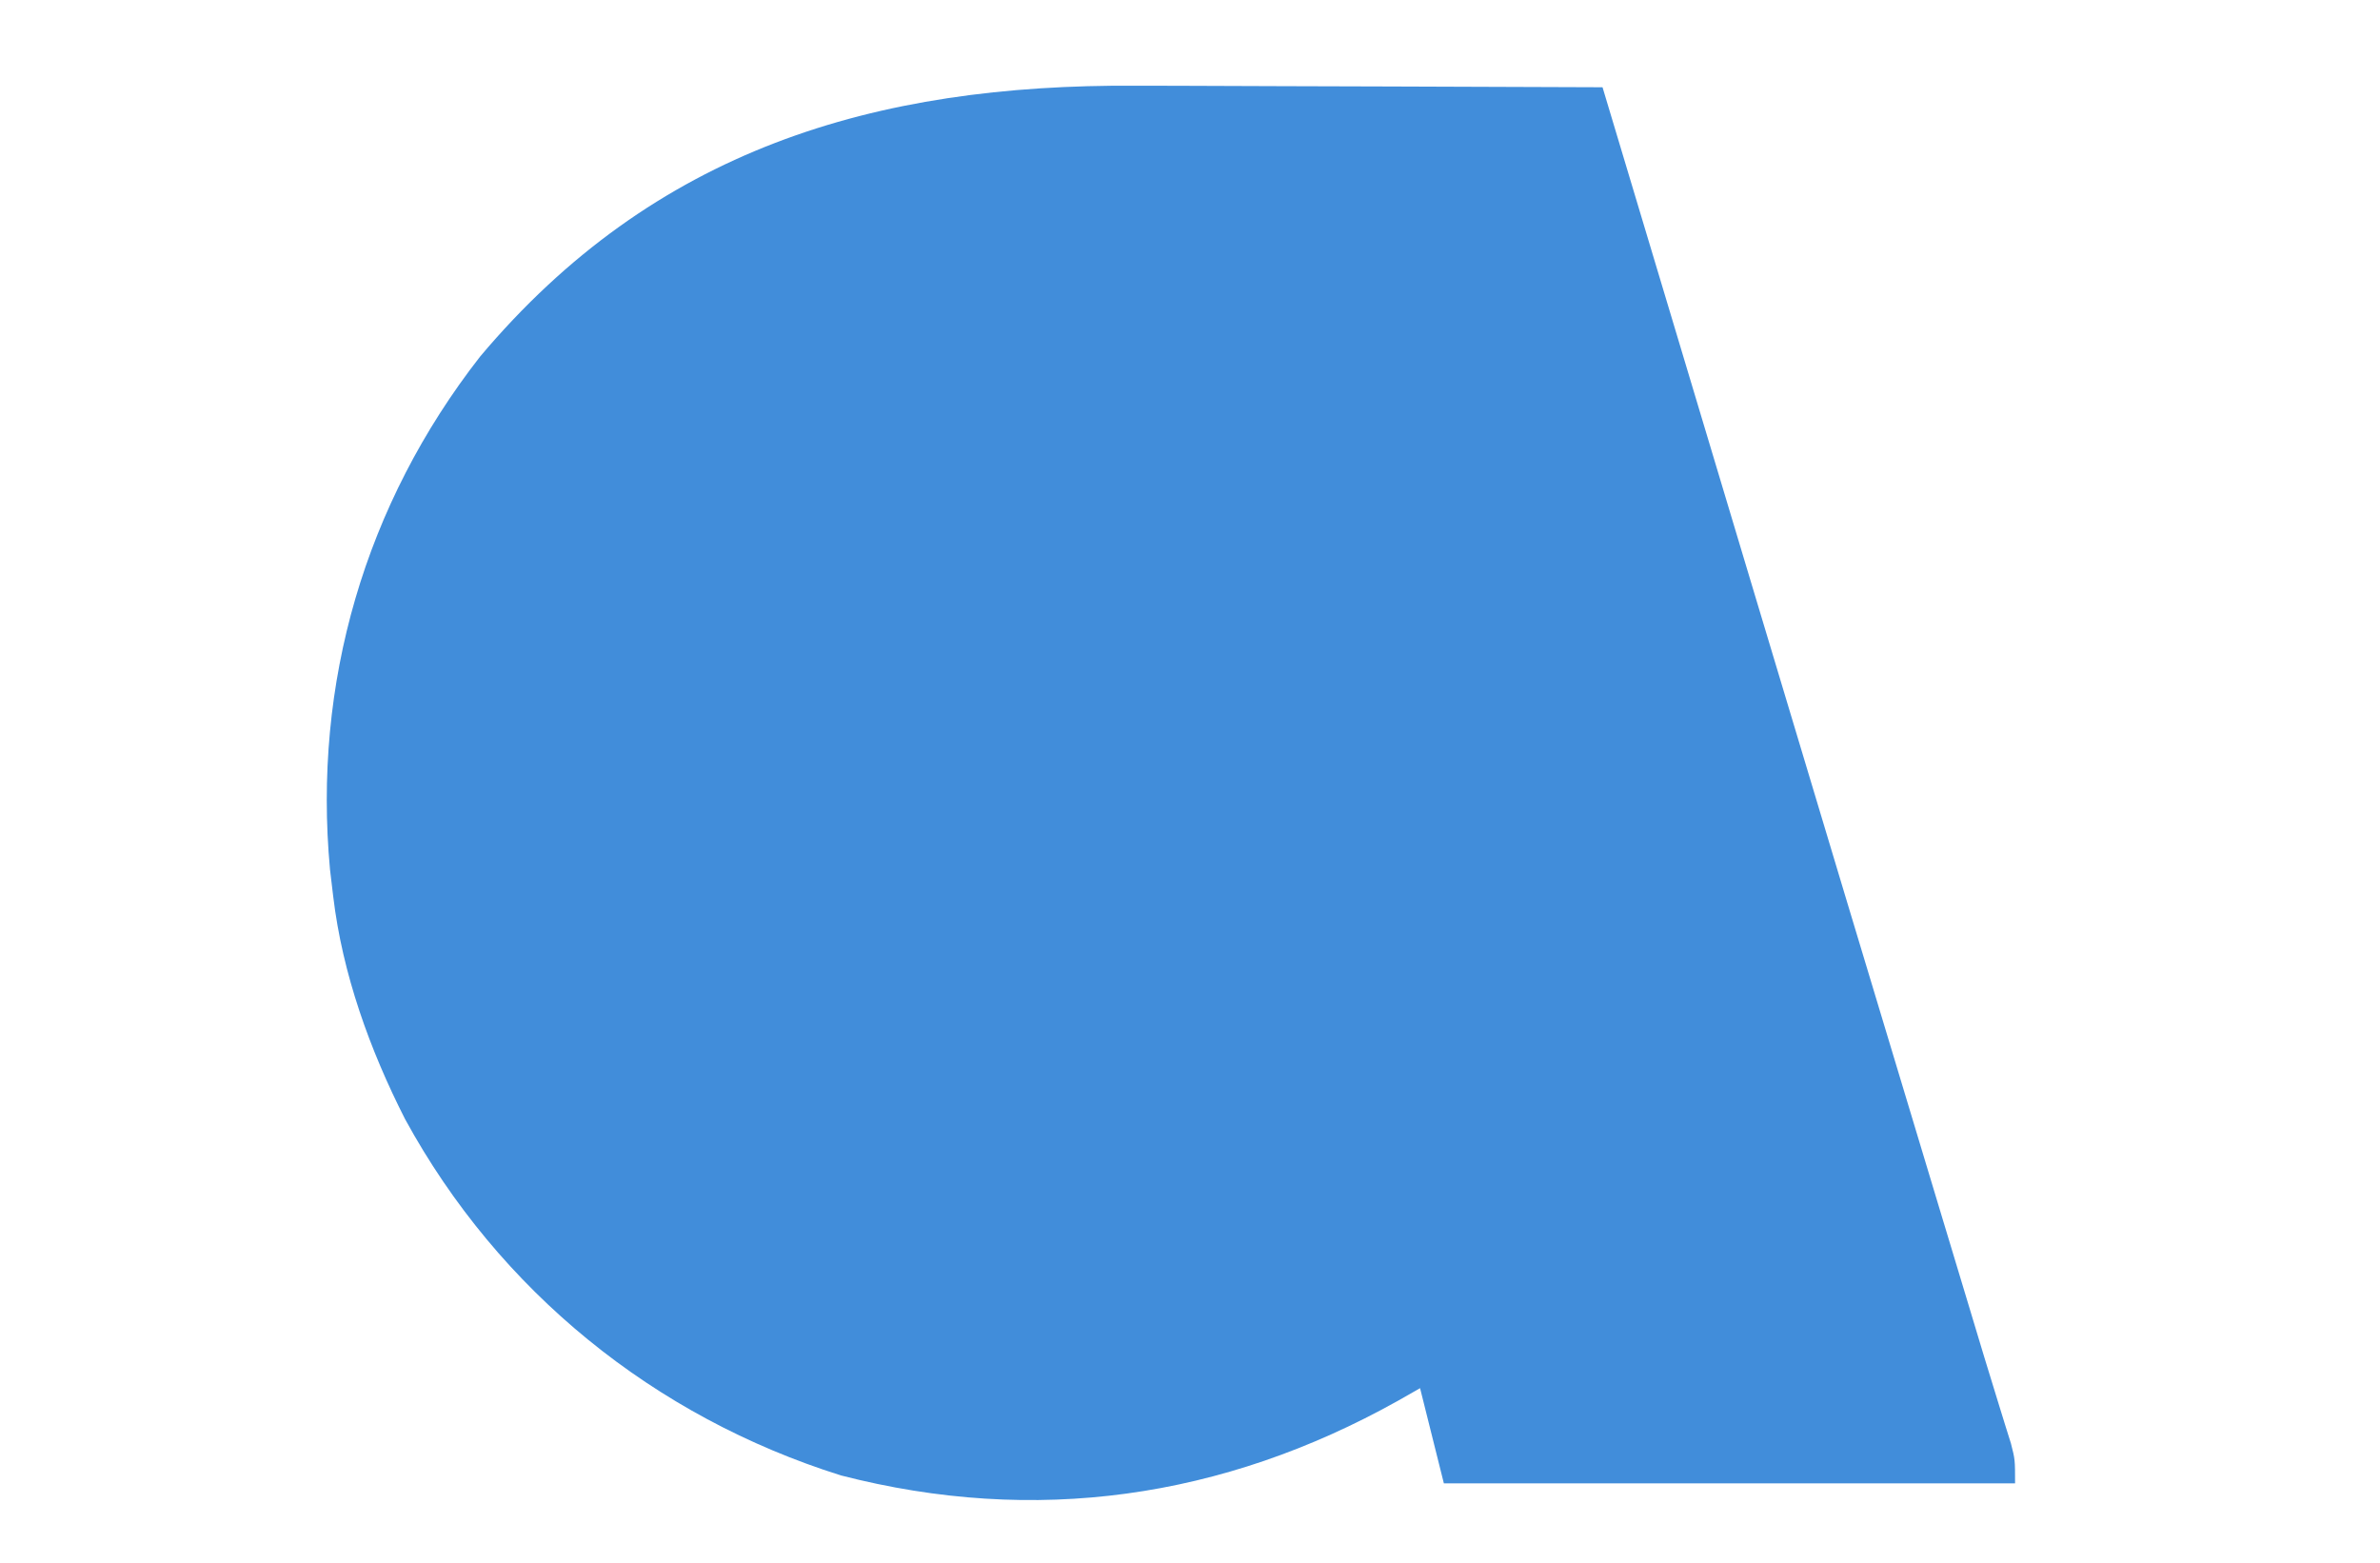 <?xml version="1.0" encoding="UTF-8"?>
<svg version="1.1" xmlns="http://www.w3.org/2000/svg" width="300" height="197">
<path d="M0 0 C1.706 0.004 3.413 0.007 5.119 0.009 C9.561 0.016 14.003 0.036 18.445 0.058 C22.997 0.079 27.549 0.088 32.102 0.098 C40.997 0.119 49.893 0.153 58.789 0.195 C59.165 1.448 59.541 2.701 59.928 3.992 C60.307 5.254 60.307 5.254 60.693 6.542 C61.271 8.469 61.849 10.395 62.427 12.322 C64.088 17.86 65.75 23.397 67.411 28.935 C70.761 40.101 74.111 51.267 77.457 62.434 C85.455 89.117 93.485 115.79 101.532 142.458 C101.731 143.117 101.93 143.775 102.135 144.454 C103.068 147.547 104.002 150.641 104.935 153.734 C105.587 155.892 106.237 158.051 106.886 160.211 C107.483 162.182 108.087 164.151 108.699 166.117 C108.974 167.009 109.25 167.901 109.534 168.82 C109.777 169.596 110.02 170.372 110.271 171.172 C110.789 173.195 110.789 173.195 110.789 176.195 C87.029 176.195 63.269 176.195 38.789 176.195 C37.799 172.235 36.809 168.275 35.789 164.195 C34.857 164.726 33.925 165.257 32.965 165.805 C10.933 178.114 -12.738 181.509 -37.211 175.195 C-60.764 167.791 -80.322 151.947 -92.147 130.286 C-96.598 121.537 -100.05 111.965 -101.211 102.195 C-101.41 100.523 -101.41 100.523 -101.613 98.816 C-103.792 75.343 -97.216 52.762 -82.695 34.148 C-60.743 8.054 -33.024 -0.216 0 0 Z " fill="#418DDA" transform="translate(143.211,10.805)"/>
</svg>
